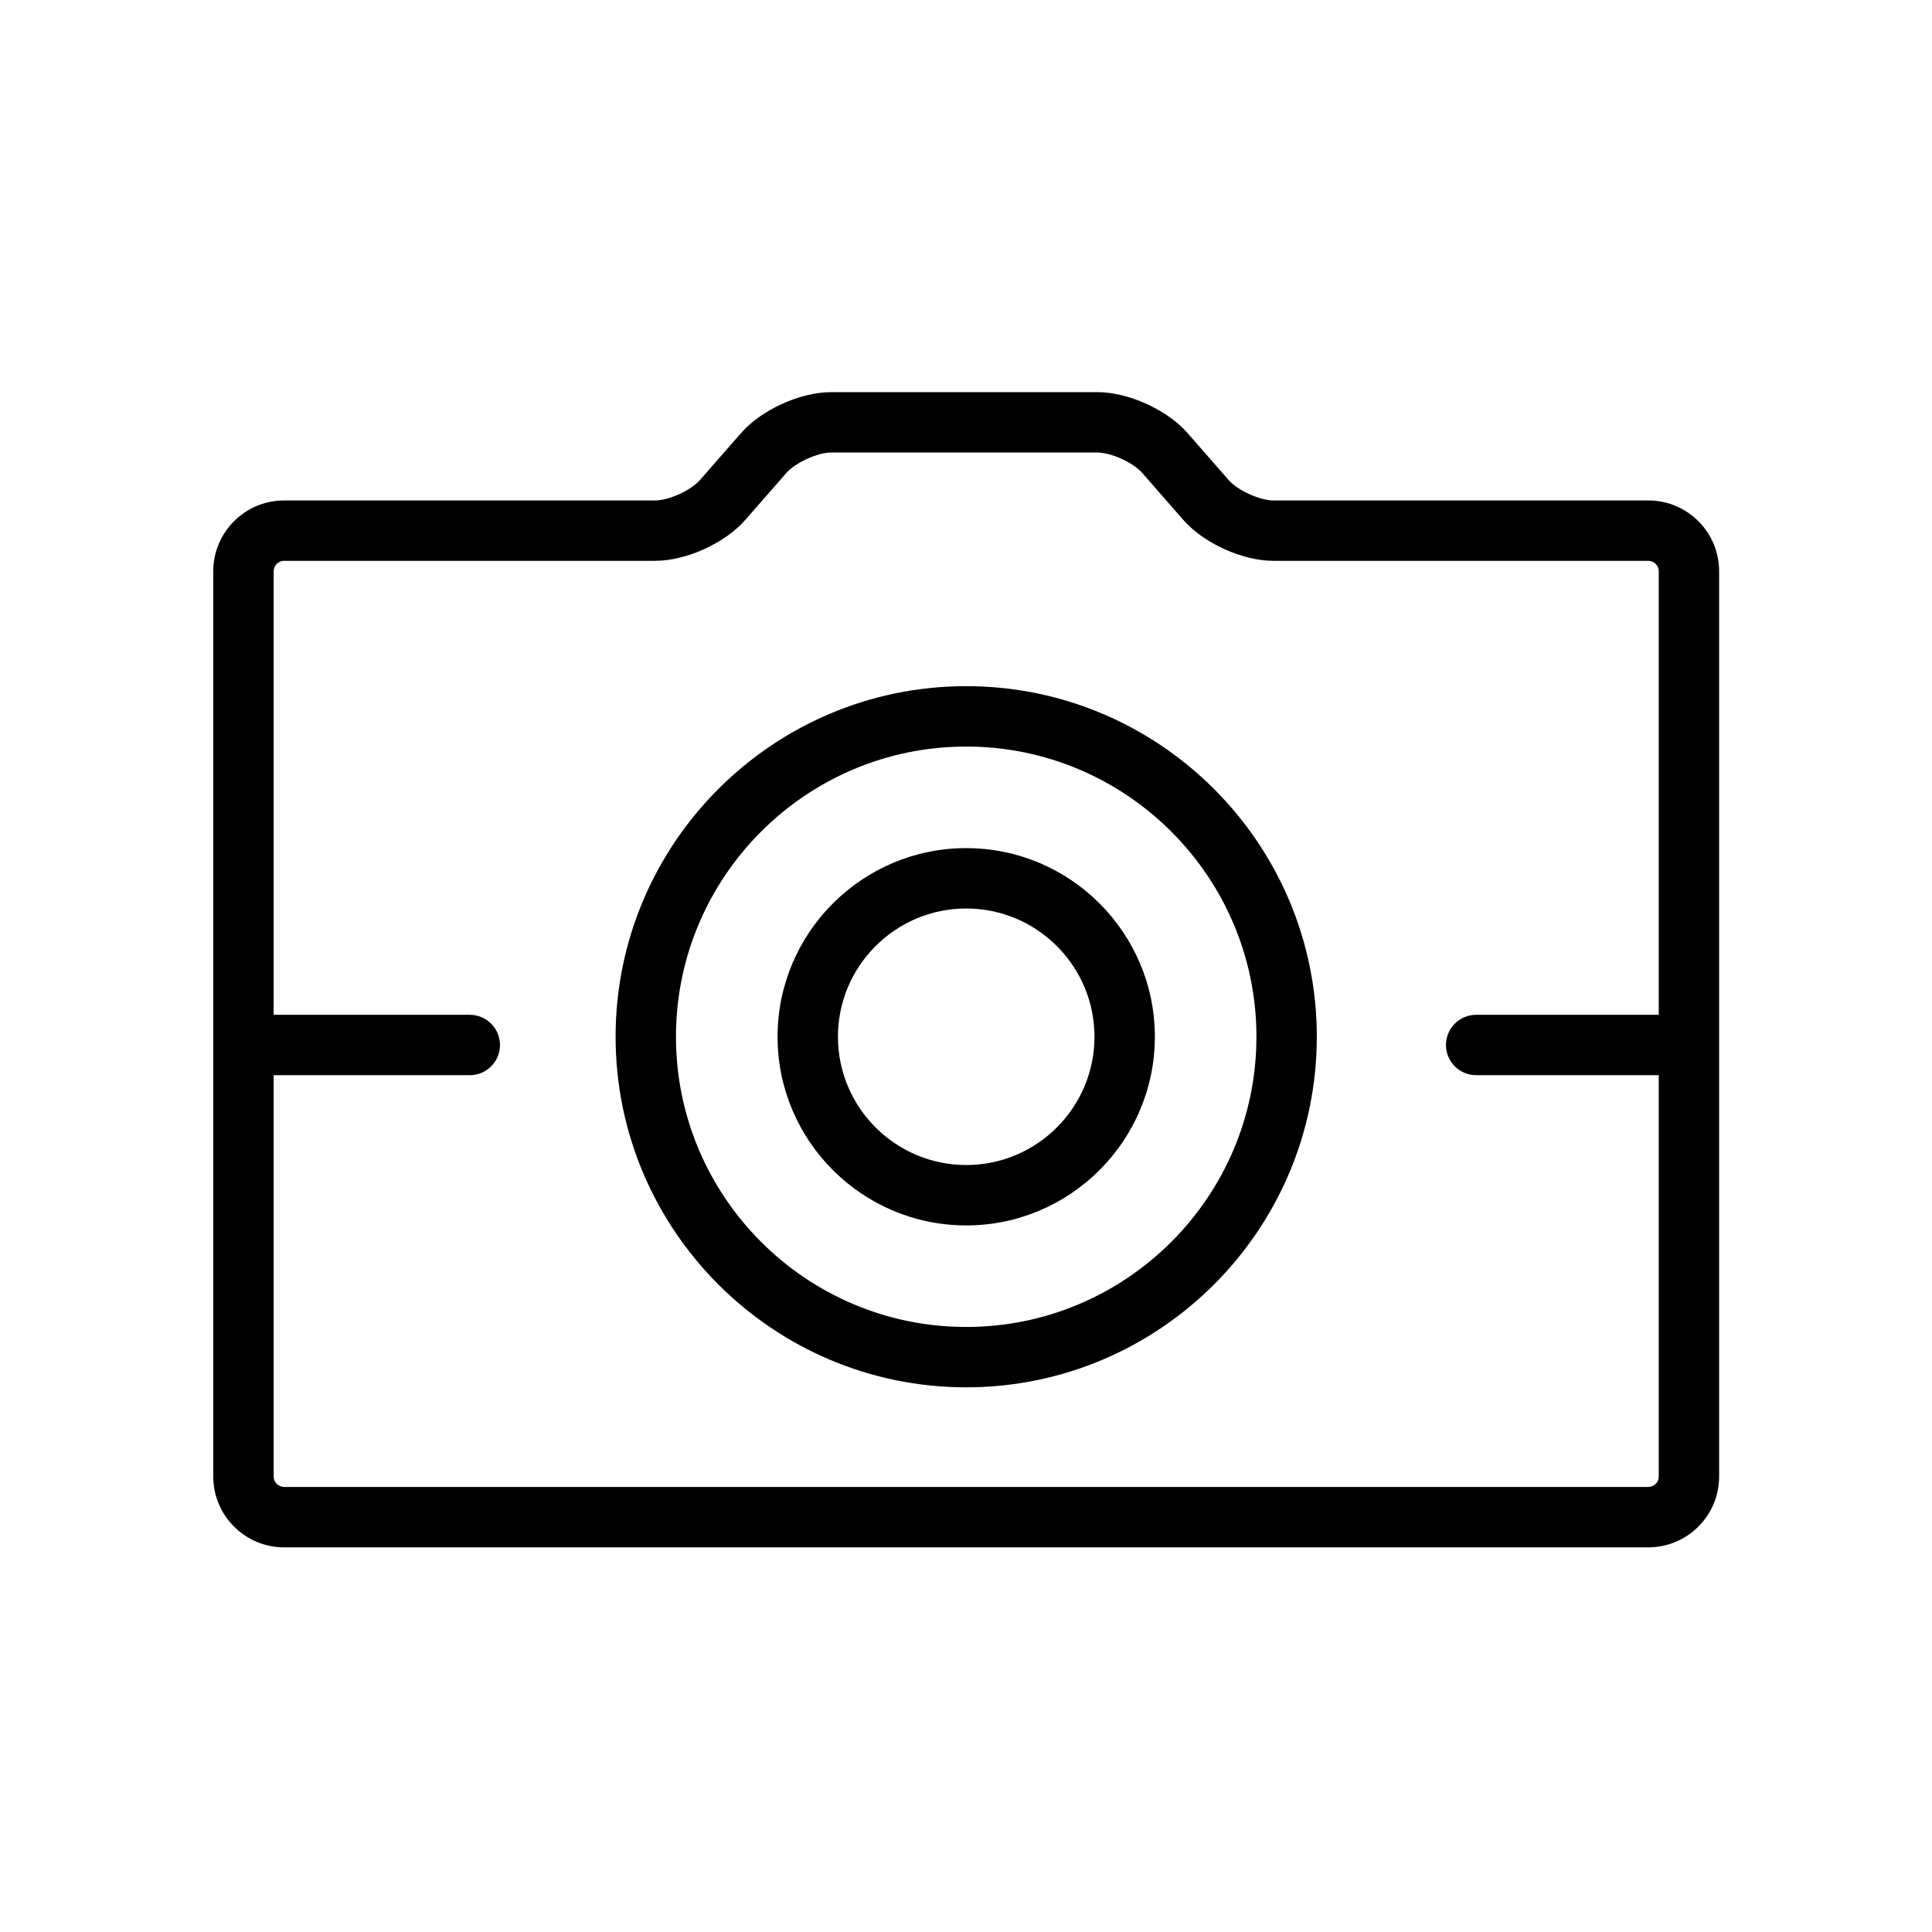 <?xml version="1.0" ?><!DOCTYPE svg  PUBLIC '-//W3C//DTD SVG 1.1//EN'  'http://www.w3.org/Graphics/SVG/1.1/DTD/svg11.dtd'><svg enable-background="new 0 0 128 128" height="128px" id="Layer_1" version="1.1" viewBox="0 0 128 128" width="128px" xml:space="preserve" xmlns="http://www.w3.org/2000/svg" xmlns:xlink="http://www.w3.org/1999/xlink"><path d="M109.207,102.516H18.82c-2.586,0-4.69-2.104-4.69-4.69V37.846c0-2.586,2.104-4.69,4.69-4.69h24.587  c0.9,0,2.364-0.665,2.956-1.341l2.736-3.126c1.353-1.544,3.918-2.708,5.968-2.708h17.64c2.051,0,4.616,1.164,5.969,2.708  l2.734,3.126c0.593,0.677,2.058,1.341,2.957,1.341h24.84c2.586,0,4.69,2.104,4.69,4.69v59.979  C113.897,100.412,111.793,102.516,109.207,102.516z M18.82,37.155c-0.374,0-0.69,0.316-0.69,0.69v59.979  c0,0.375,0.316,0.69,0.69,0.69h90.387c0.374,0,0.69-0.315,0.69-0.69V37.846c0-0.375-0.316-0.69-0.69-0.69h-24.84  c-2.051,0-4.615-1.163-5.967-2.707l-2.734-3.126c-0.594-0.676-2.06-1.342-2.959-1.342h-17.64c-0.899,0-2.364,0.666-2.958,1.343  l-2.735,3.125c-1.35,1.543-3.915,2.707-5.967,2.707H18.82z"/><path d="M64.013,91.914c-12.808,0-23.228-10.42-23.228-23.228c0-12.807,10.42-23.226,23.228-23.226  c12.809,0,23.229,10.419,23.229,23.226C87.242,81.494,76.821,91.914,64.013,91.914z M64.013,49.461  c-10.603,0-19.228,8.625-19.228,19.226c0,10.603,8.625,19.228,19.228,19.228c10.604,0,19.229-8.625,19.229-19.228  C83.242,58.085,74.616,49.461,64.013,49.461z"/><path d="M111.129,71.234h-13.33c-1.104,0-2-0.896-2-2c0-1.105,0.896-2,2-2h13.33c1.104,0,2,0.895,2,2  C113.129,70.338,112.233,71.234,111.129,71.234z"/><path d="M31.125,71.234H17.013c-1.104,0-2-0.896-2-2c0-1.105,0.896-2,2-2h14.112c1.104,0,2,0.895,2,2  C33.125,70.338,32.229,71.234,31.125,71.234z"/><path d="M64.015,81.187c-6.892,0-12.499-5.606-12.499-12.498S57.123,56.19,64.015,56.19c6.891,0,12.497,5.606,12.497,12.498  S70.905,81.187,64.015,81.187z M64.015,60.19c-4.687,0-8.499,3.812-8.499,8.498c0,4.687,3.813,8.498,8.499,8.498  c4.686,0,8.497-3.812,8.497-8.498C72.512,64.002,68.7,60.19,64.015,60.19z"/></svg>